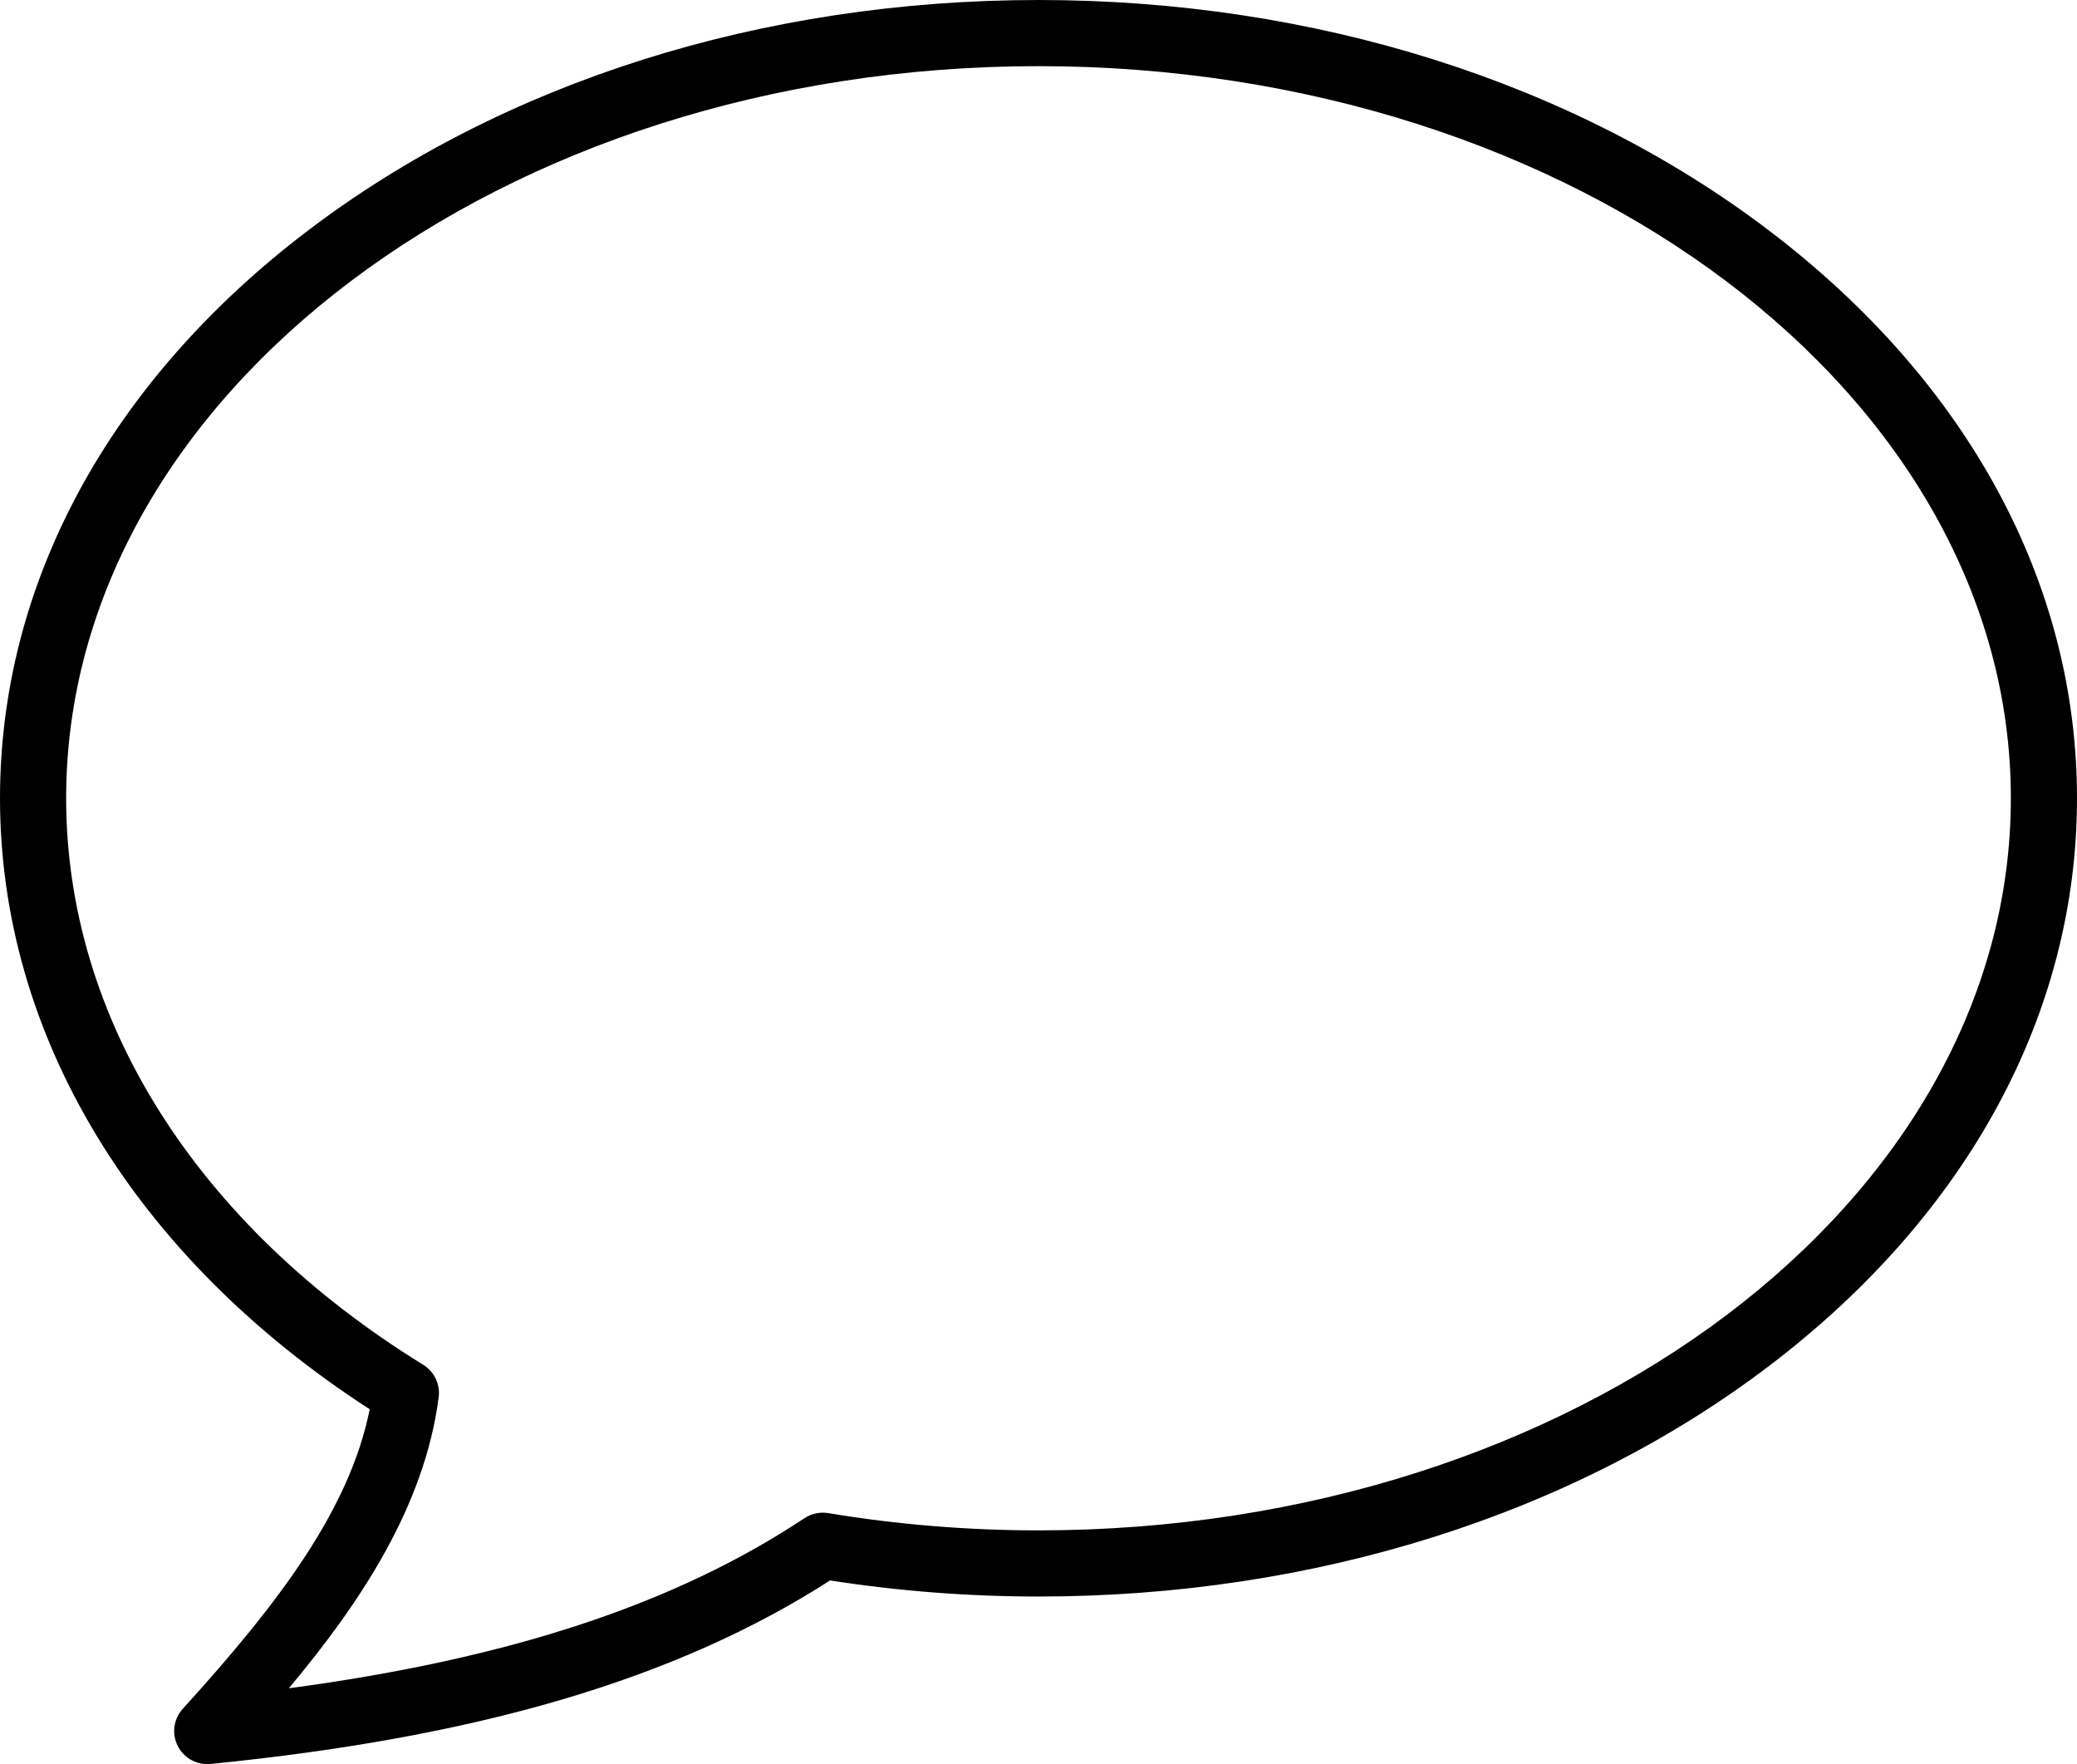 <?xml version="1.0" encoding="UTF-8"?><svg xmlns="http://www.w3.org/2000/svg" xmlns:xlink="http://www.w3.org/1999/xlink" height="400.0" preserveAspectRatio="xMidYMid meet" version="1.0" viewBox="20.5 56.0 471.0 400.0" width="471.0" zoomAndPan="magnify"><g id="change1_1"><path d="M67.498,456c-2.812,0-5.416-1.581-6.698-4.13 c-1.395-2.773-0.938-6.118,1.15-8.415c22.111-24.322,37.875-45.403,42.389-67.921 C50.985,341.044,20.5,290.797,20.5,237c0-48.741,24.767-94.43,69.738-128.651 C134.599,74.591,193.468,56,256,56c62.532,0,121.4,18.591,165.762,52.349 C466.733,142.57,491.5,188.259,491.5,237s-24.767,94.43-69.738,128.651 C377.4,399.409,318.532,418,256,418c-15.862,0-31.742-1.228-47.25-3.651 c-34.77,22.306-79.529,35.549-140.507,41.614C67.993,455.988,67.744,456,67.498,456z M256,71C134.416,71,35.5,145.467,35.5,237c0,49.896,29.517,96.718,80.982,128.462 c2.51,1.548,3.879,4.423,3.5,7.348c-3.212,24.777-17.833,46.708-33.987,65.995 c50.1-6.698,87.583-19.107,116.941-38.573c1.583-1.048,3.502-1.456,5.375-1.147 C223.926,401.683,239.971,403,256,403c121.584,0,220.5-74.467,220.5-166S377.584,71,256,71z" fill="inherit"/></g></svg>